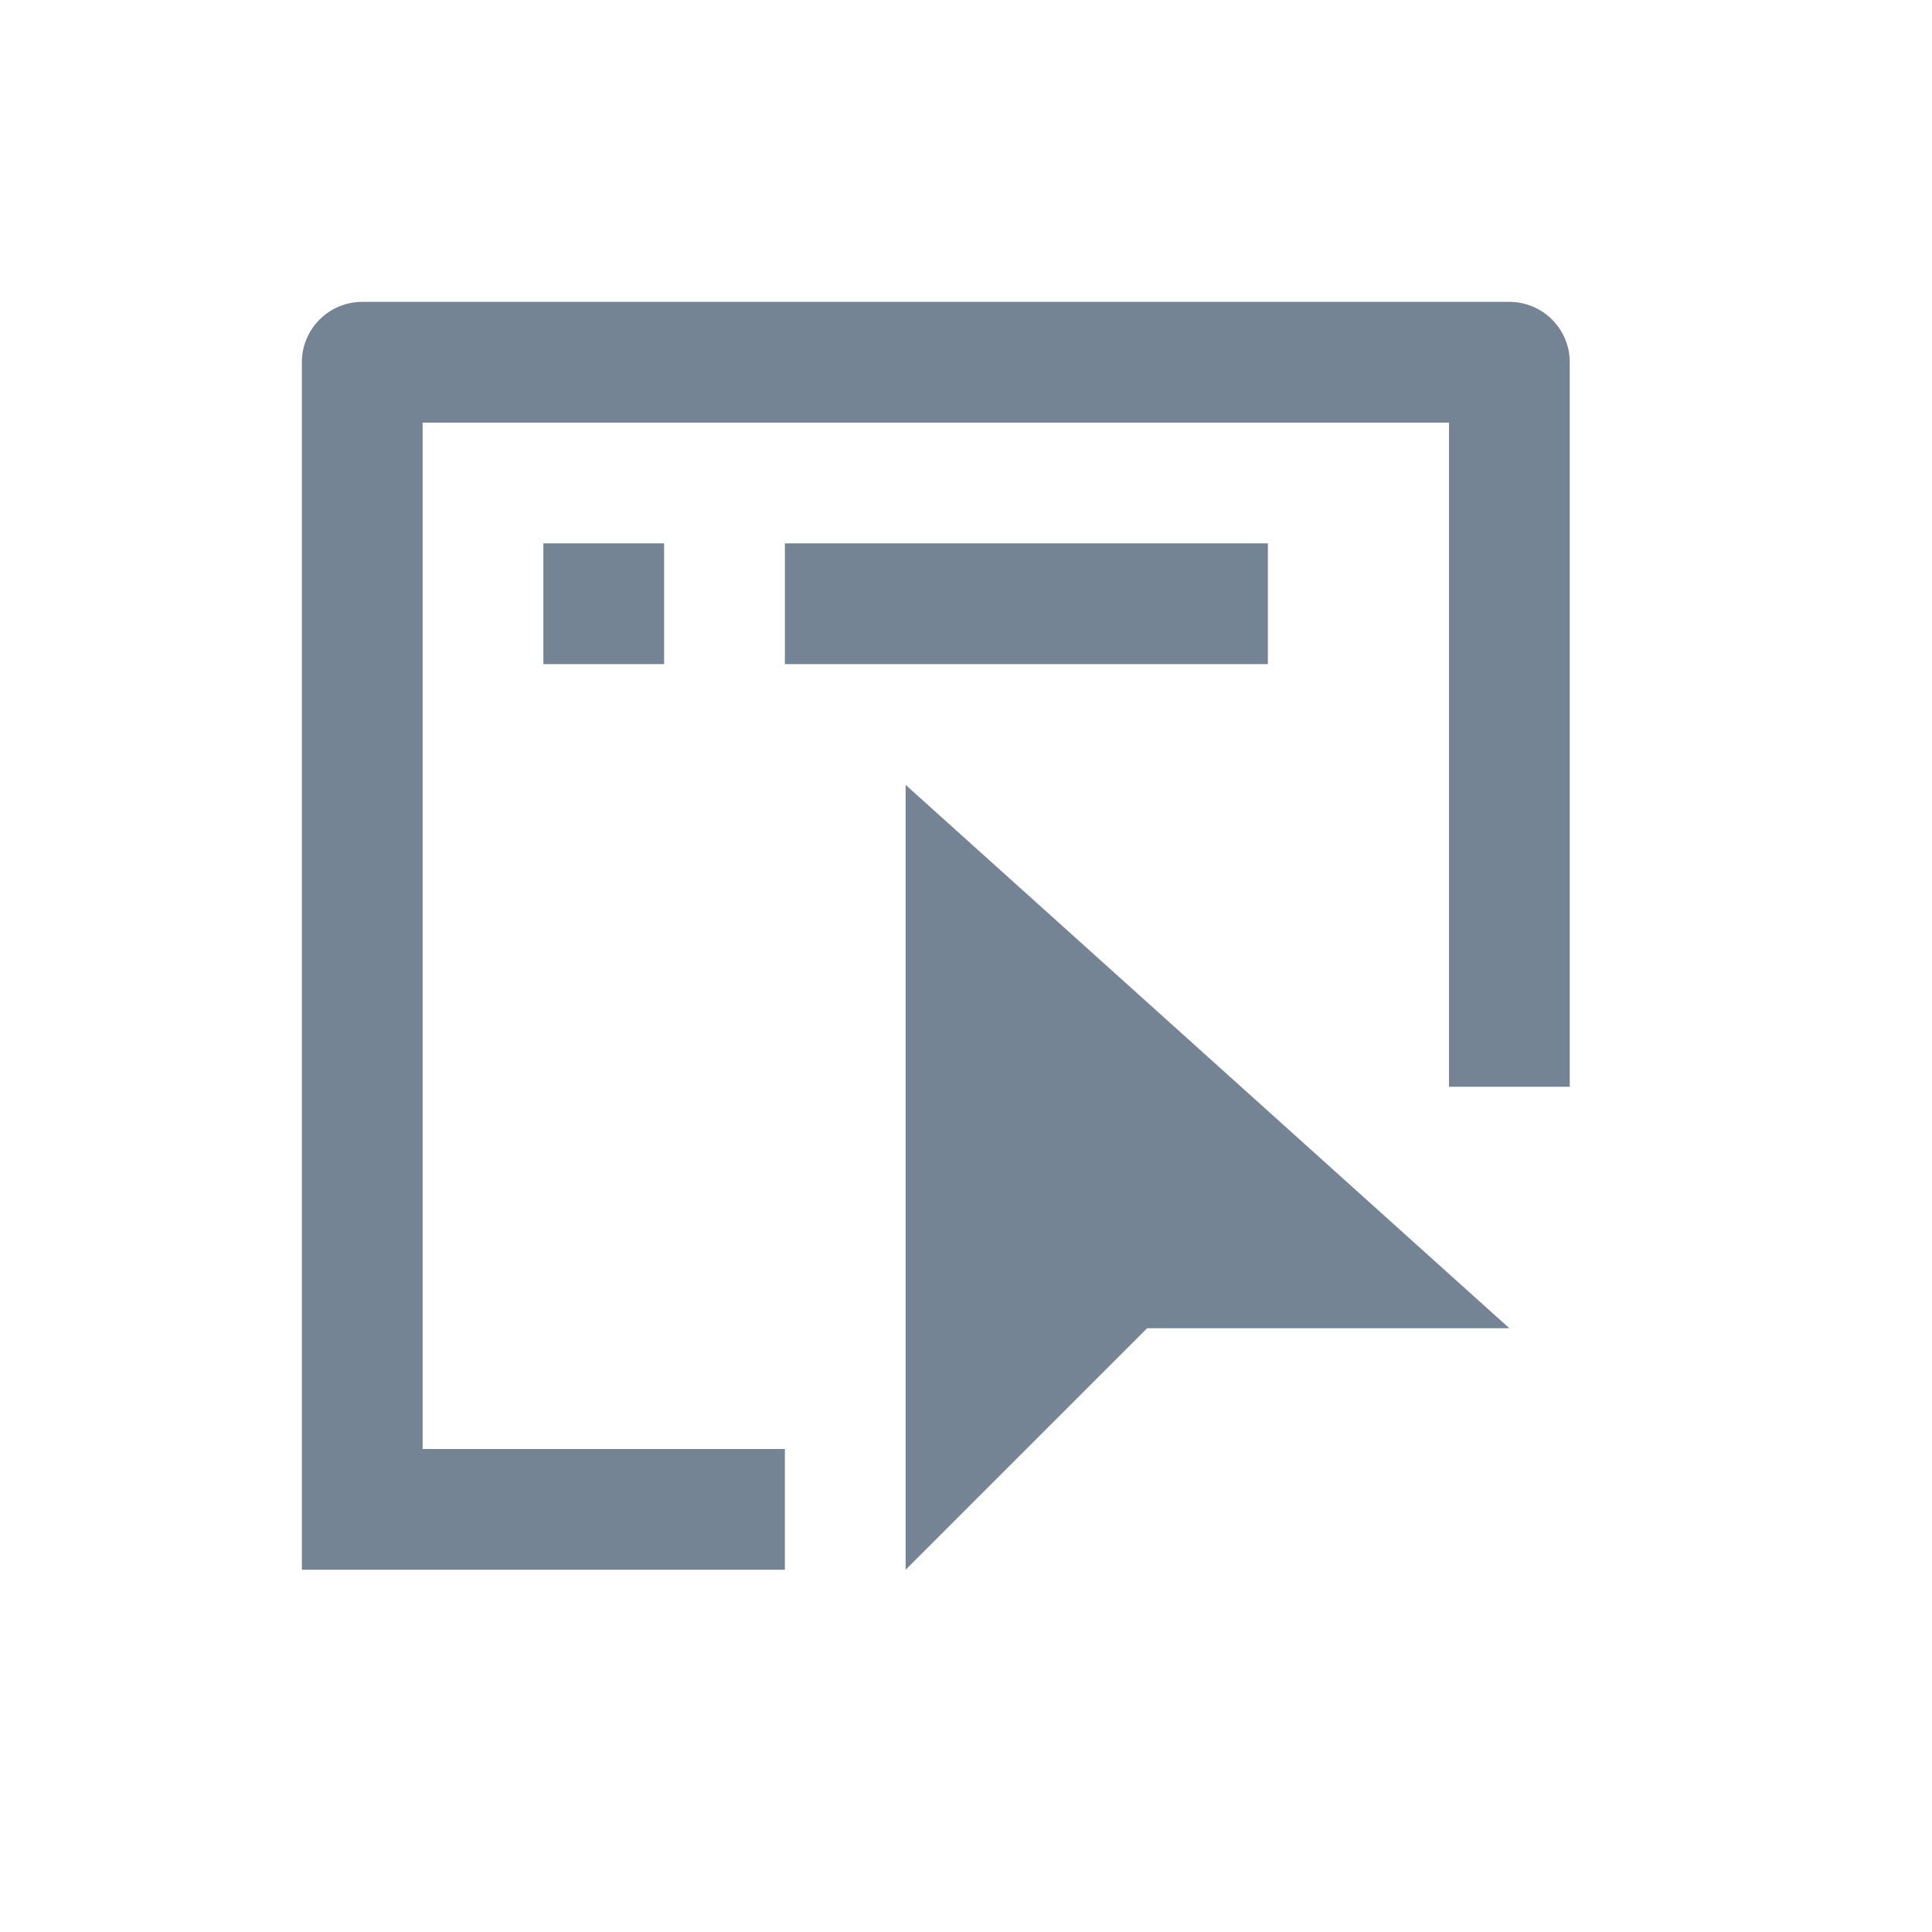 <svg width="16" height="16" viewBox="0 0 16 16" fill="none" xmlns="http://www.w3.org/2000/svg">
<path d="M3 12.5H2.5V13H3V12.5ZM3 3V2.5C2.724 2.5 2.5 2.724 2.5 3H3ZM12.5 3H13C13 2.724 12.776 2.5 12.5 2.5V3ZM6.5 12H3V13H6.5V12ZM3.5 12.5V3H2.5V12.5H3.5ZM3 3.5H12.5V2.5H3V3.5ZM12 3V9H13V3H12Z" fill="#748494"/>
<path d="M7.5 13V6.5L12.5 11H9.5L7.5 13Z" fill="#748494"/>
<path d="M4.5 5H5.5" stroke="#748494"/>
<path d="M6.5 5H10.5" stroke="#748494"/>
</svg>

